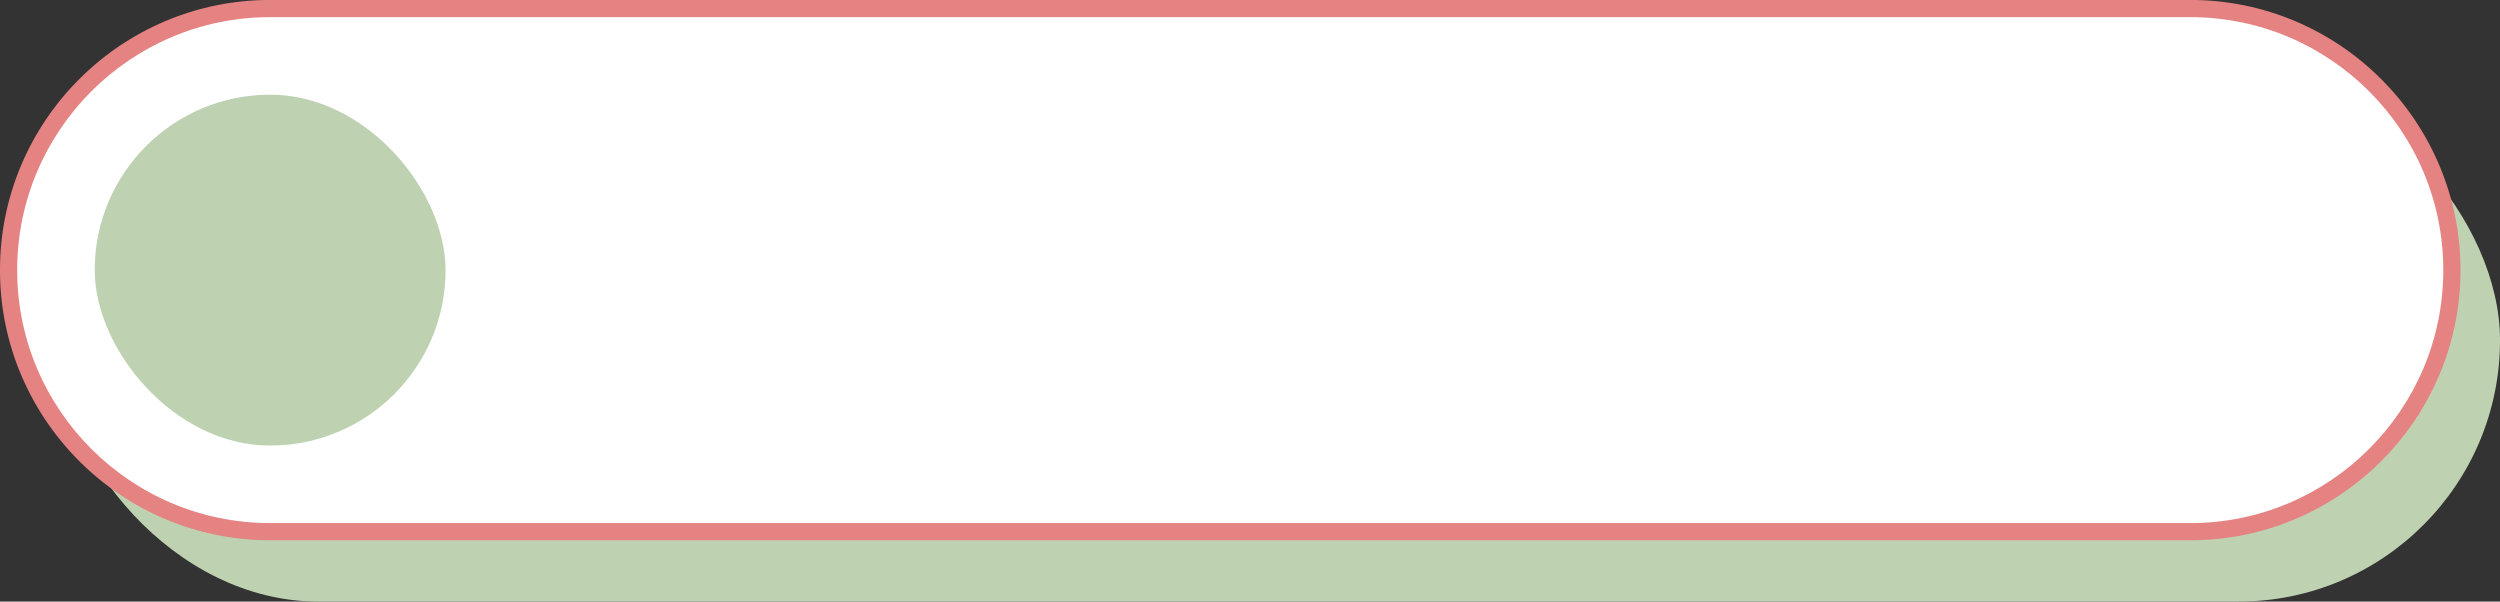 <?xml version="1.0" encoding="UTF-8" standalone="no"?><svg xmlns="http://www.w3.org/2000/svg" xmlns:xlink="http://www.w3.org/1999/xlink" fill="#e58282" height="349.9" preserveAspectRatio="xMidYMid meet" version="1" viewBox="34.5 342.9 1454.0 349.9" width="1454" zoomAndPan="magnify"><rect x="34.5" y="342.9" width="1454.0" height="349.9" fill="#333333" stroke="none"/><g id="change1_1"><rect fill="#bed1b1" height="304.258" rx="152.129" ry="152.129" width="1421.032" x="67.486" y="388.516"/></g><g><g id="change2_1"><rect fill="#ffffff" height="304.258" rx="152.129" ry="152.129" width="1421.032" x="39.486" y="347.871"/></g><g id="change3_1"><path d="M1308.39,657.129H191.614c-86.641,0-157.129-70.488-157.129-157.129s70.488-157.129,157.129-157.129H1308.39c86.641,0,157.129,70.488,157.129,157.129s-70.488,157.129-157.129,157.129ZM191.614,352.871c-81.127,0-147.129,66.001-147.129,147.129s66.002,147.129,147.129,147.129H1308.39c81.127,0,147.129-66.001,147.129-147.129s-66.002-147.129-147.129-147.129H191.614Z"/></g></g><g id="change4_1"><rect fill="#bed1b1" height="204.065" rx="102.032" ry="102.032" width="204.065" x="89.58" y="397.968"/></g></svg>